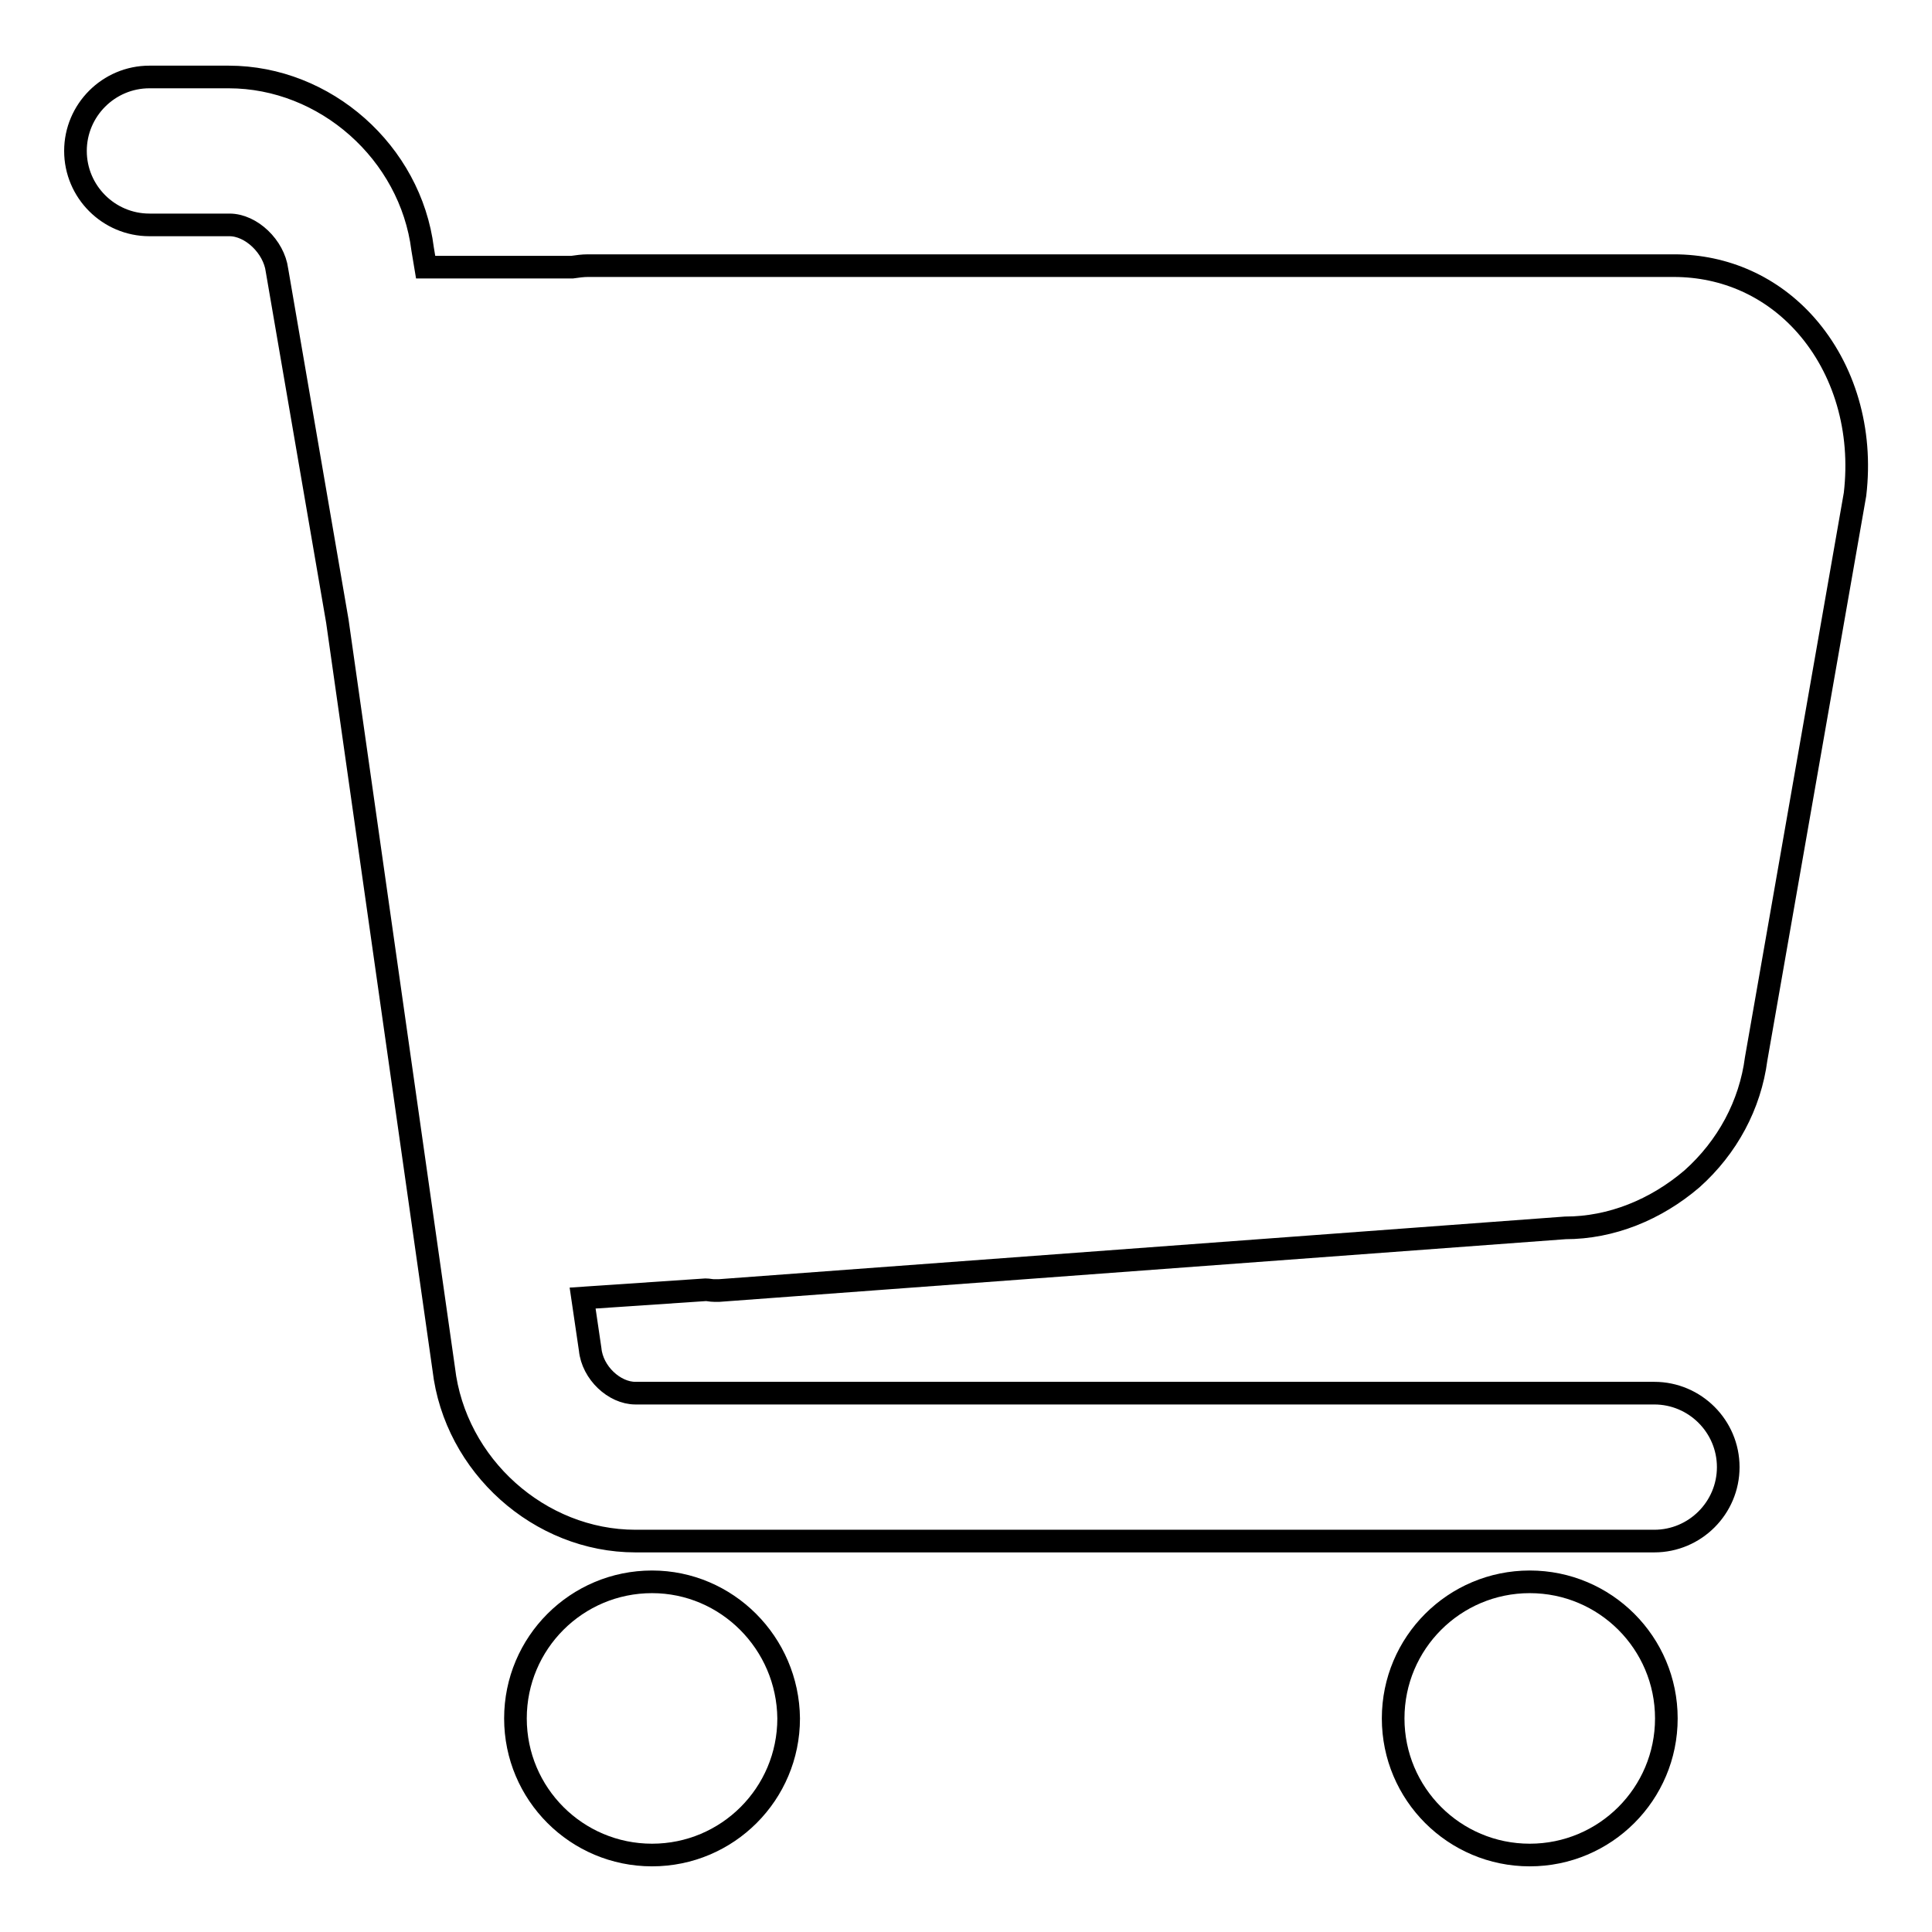 <?xml version="1.0" encoding="utf-8"?>
<!-- Svg Vector Icons : http://www.onlinewebfonts.com/icon -->
<!DOCTYPE svg PUBLIC "-//W3C//DTD SVG 1.1//EN" "http://www.w3.org/Graphics/SVG/1.1/DTD/svg11.dtd">
<svg version="1.1" xmlns="http://www.w3.org/2000/svg" xmlns:xlink="http://www.w3.org/1999/xlink" x="0px" y="0px" viewBox="0 0 256 256" enable-background="new 0 0 256 256" xml:space="preserve">
<g><g><path stroke-width="3" fill-opacity="0" stroke="#000000"  d="M202.7,209.6c-10,0-18.1,8.1-18.1,18.1c0,10,8.1,18.1,18.1,18.1c10,0,18.1-8.1,18.1-18.1C220.8,217.7,212.7,209.6,202.7,209.6z"/><path stroke-width="3" fill-opacity="0" stroke="#000000"  d="M86.4,209.6c-10,0-18.1,8.1-18.1,18.1c0,10,8.1,18.1,18.1,18.1c10,0,18.1-8.1,18.1-18.1C104.4,217.7,96.3,209.6,86.4,209.6z"/><path stroke-width="3" fill-opacity="0" stroke="#000000"  d="M239.3,43.1c-4.5-5.1-10.7-7.9-17.5-7.9H77.9c-0.7,0-1.4,0.1-2.1,0.2H56.4L56,33c-1.6-12.8-12.9-22.8-25.7-22.8H19.8c-5.4,0-9.8,4.4-9.8,9.8c0,5.4,4.4,9.8,9.8,9.8h10.6c2.9,0,5.9,2.9,6.3,6l8,46.5l14.1,99.1c1.5,12.8,12.7,22.8,25.4,22.8h1.2h133.8c5.4,0,9.8-4.4,9.8-9.8c0-5.4-4.4-9.8-9.8-9.8h-135c-2.8,0-5.7-2.7-6-5.8l-1-6.8l16.3-1.1c0.4,0,0.7,0.1,1.1,0.1h0l0.7,0l112.1-8.3c6.1,0,12-2.4,16.8-6.5c4.7-4.2,7.7-9.8,8.5-15.9l13.1-74.8v0C246.8,57,244.4,48.9,239.3,43.1z"/></g></g>
</svg>